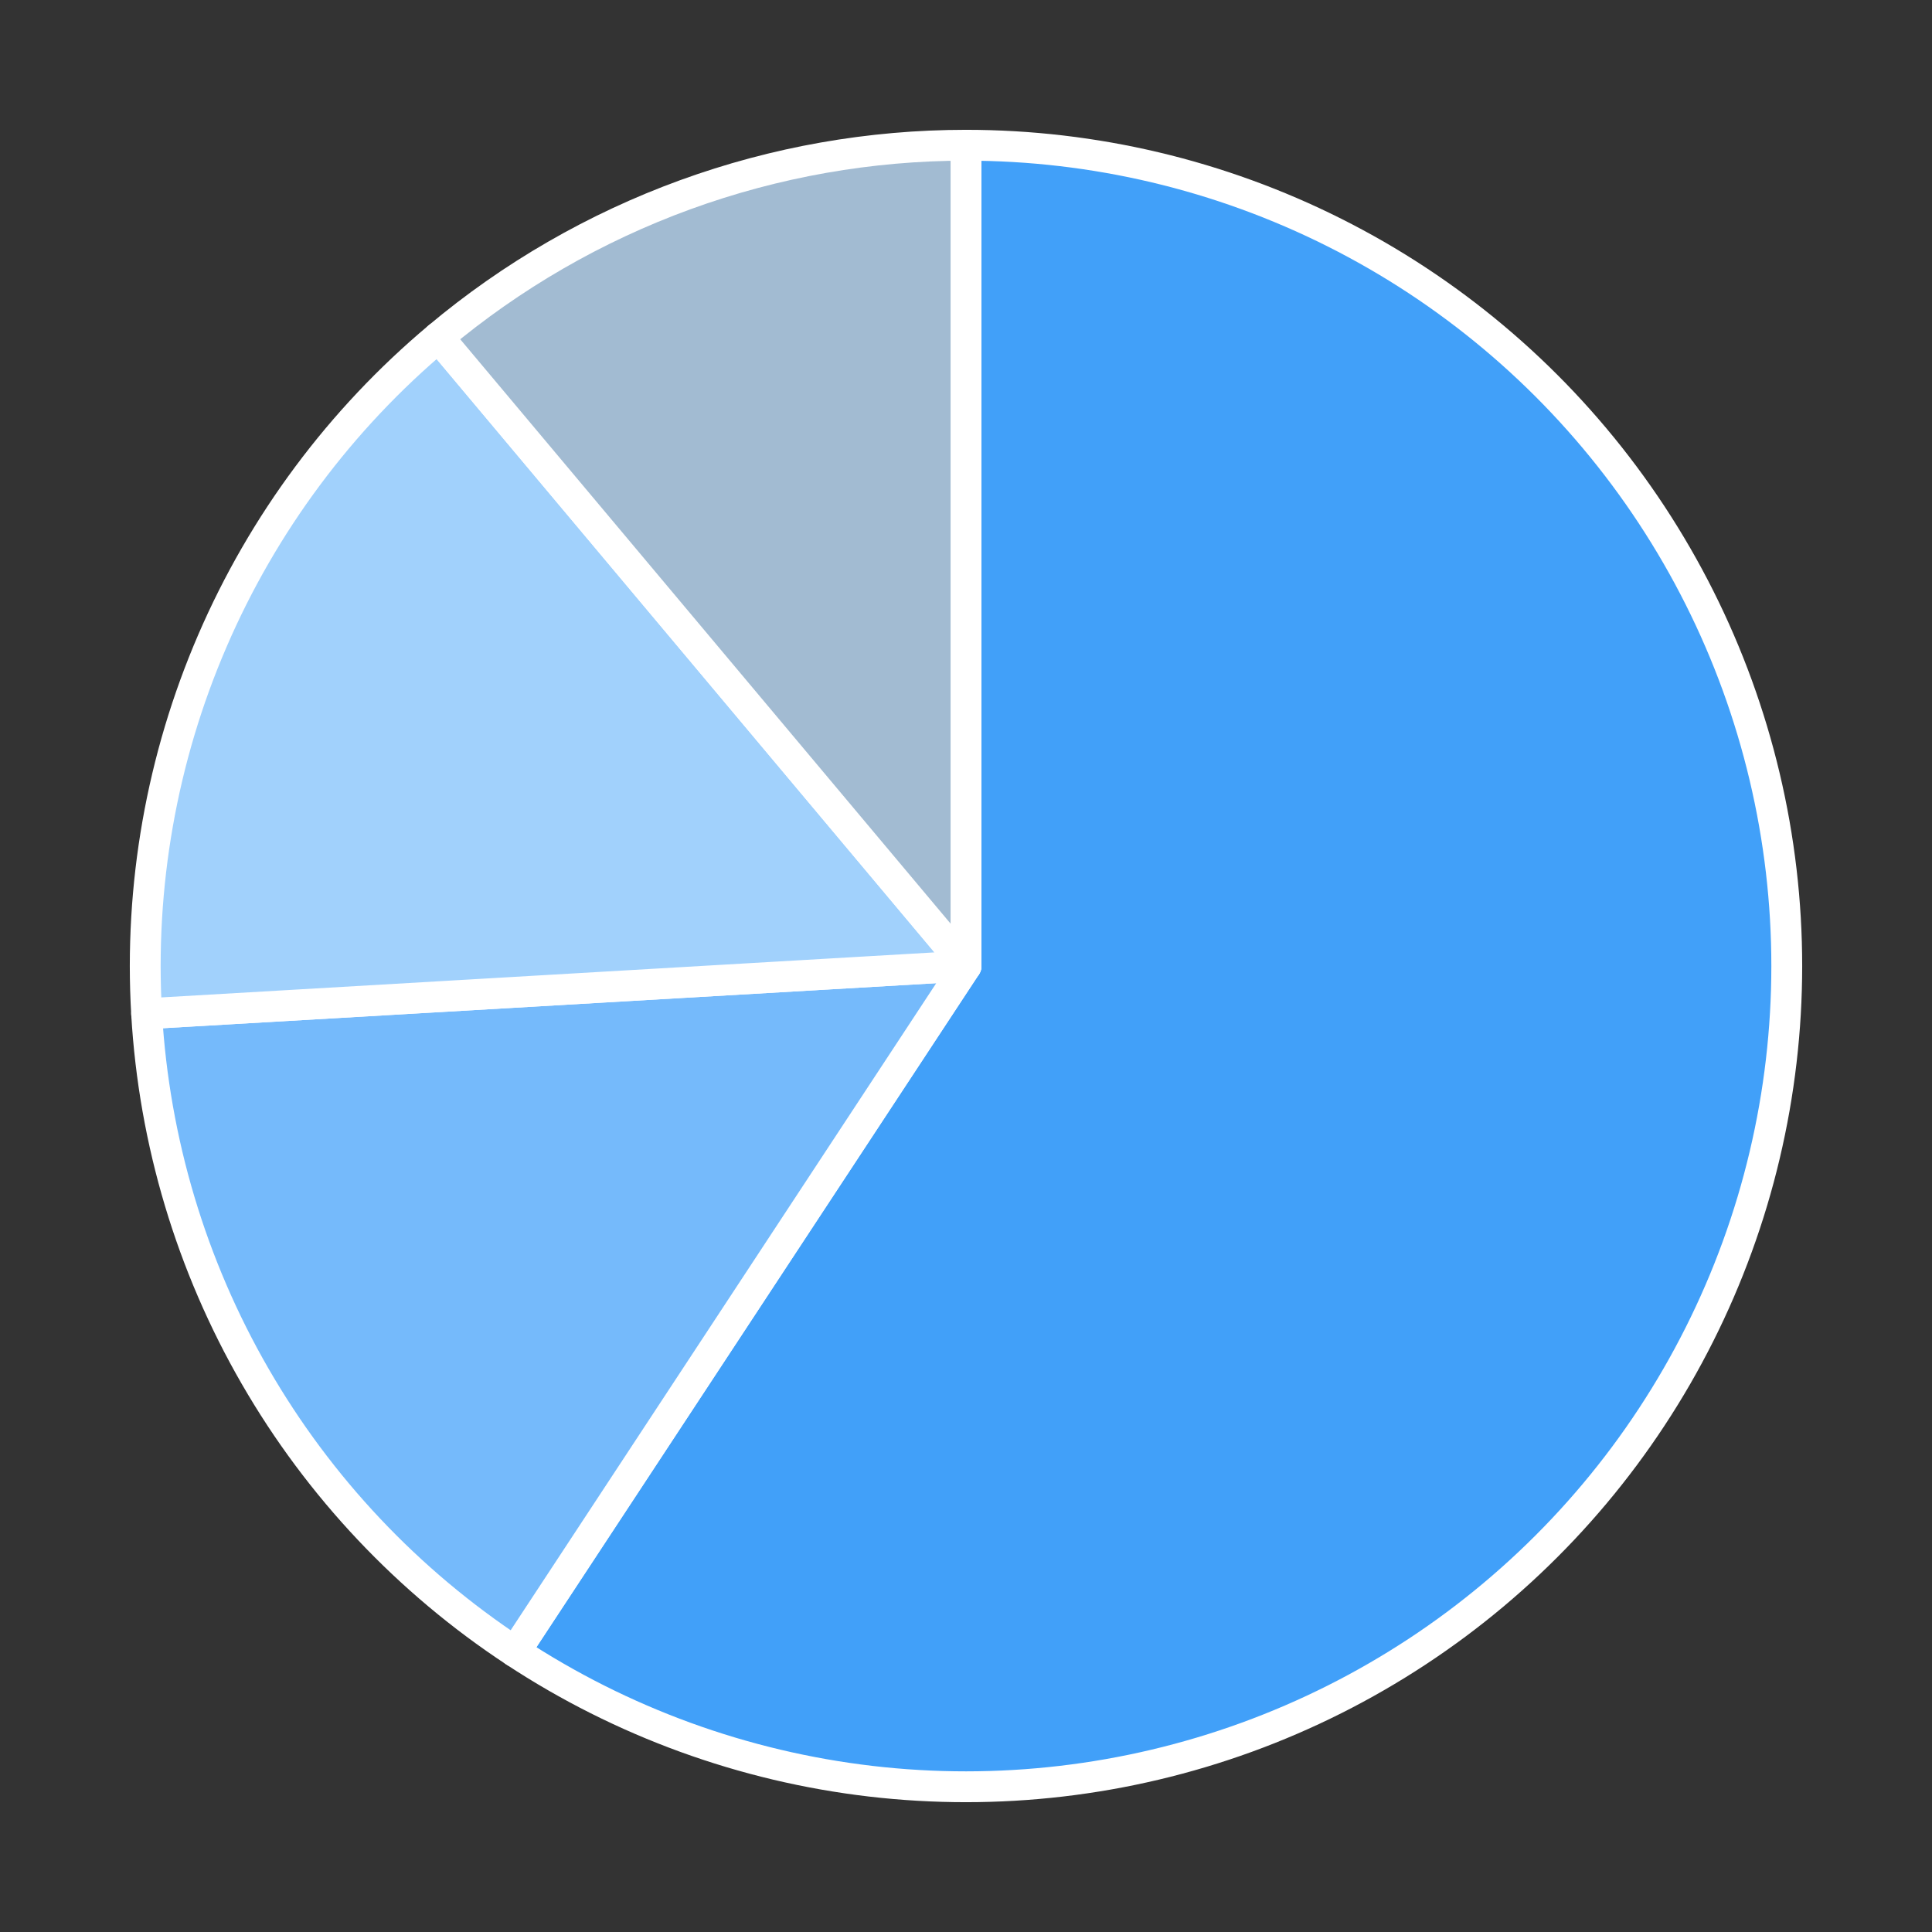 <?xml version="1.0" encoding="utf-8" standalone="no"?>
<!DOCTYPE svg PUBLIC "-//W3C//DTD SVG 1.1//EN"
  "http://www.w3.org/Graphics/SVG/1.1/DTD/svg11.dtd">
<!-- Created with matplotlib (https://matplotlib.org/) -->
<svg height="125.28pt" version="1.1" viewBox="0 0 125.28 125.28" width="125.28pt" xmlns="http://www.w3.org/2000/svg" xmlns:xlink="http://www.w3.org/1999/xlink">
 <rect x="0" y="0" width="125.28" height="125.28" fill="#333333" stroke="none"/>
 <defs>
  <style type="text/css">
*{stroke-linecap:butt;stroke-linejoin:round;}
  </style>
 </defs>
 <g id="figure_1">
  <g id="patch_1">
   <path d="M 0 125.28 
L 125.28 125.28 
L 125.28 0 
L 0 0 
z
" style="fill:none;"/>
  </g>
  <g id="axes_1">
   <g id="patch_2">
    <path d="M 33.394 107.107 
C 40.323 111.664 48.223 114.54 56.461 115.503 
C 64.699 116.465 73.049 115.489 80.843 112.653 
C 88.637 109.816 95.661 105.196 101.353 99.163 
C 107.044 93.131 111.248 85.85 113.627 77.904 
C 116.005 69.959 116.494 61.566 115.054 53.398 
C 113.614 45.23 110.284 37.511 105.331 30.858 
C 100.378 24.205 93.938 18.801 86.526 15.079 
C 79.114 11.356 70.934 9.418 62.64 9.418 
L 62.64 62.64 
L 33.394 107.107 
z
" style="fill:#41a0f9;stroke:#ffffff;stroke-linejoin:miter;stroke-width:2;"/>
   </g>
   <g id="patch_3">
    <path d="M 9.508 65.735 
C 9.99 74.015 12.401 82.068 16.548 89.251 
C 20.695 96.434 26.464 102.549 33.394 107.107 
L 62.64 62.64 
L 9.508 65.735 
z
" style="fill:#75bafb;stroke:#ffffff;stroke-linejoin:miter;stroke-width:2;"/>
   </g>
   <g id="patch_4">
    <path d="M 28.429 21.869 
C 22.076 27.201 17.055 33.944 13.77 41.56 
C 10.485 49.175 9.025 57.455 9.508 65.735 
L 62.64 62.64 
L 28.429 21.869 
z
" style="fill:#a1d1fc;stroke:#ffffff;stroke-linejoin:miter;stroke-width:2;"/>
   </g>
   <g id="patch_5">
    <path d="M 62.64 9.418 
C 56.432 9.418 50.271 10.504 44.437 12.627 
C 38.603 14.751 33.185 17.879 28.429 21.869 
L 62.64 62.64 
L 62.64 9.418 
z
" style="fill:#a2bbd2;stroke:#ffffff;stroke-linejoin:miter;stroke-width:2;"/>
   </g>
   <g id="matplotlib.axis_1"/>
   <g id="matplotlib.axis_2"/>
  </g>
 </g>
</svg>
